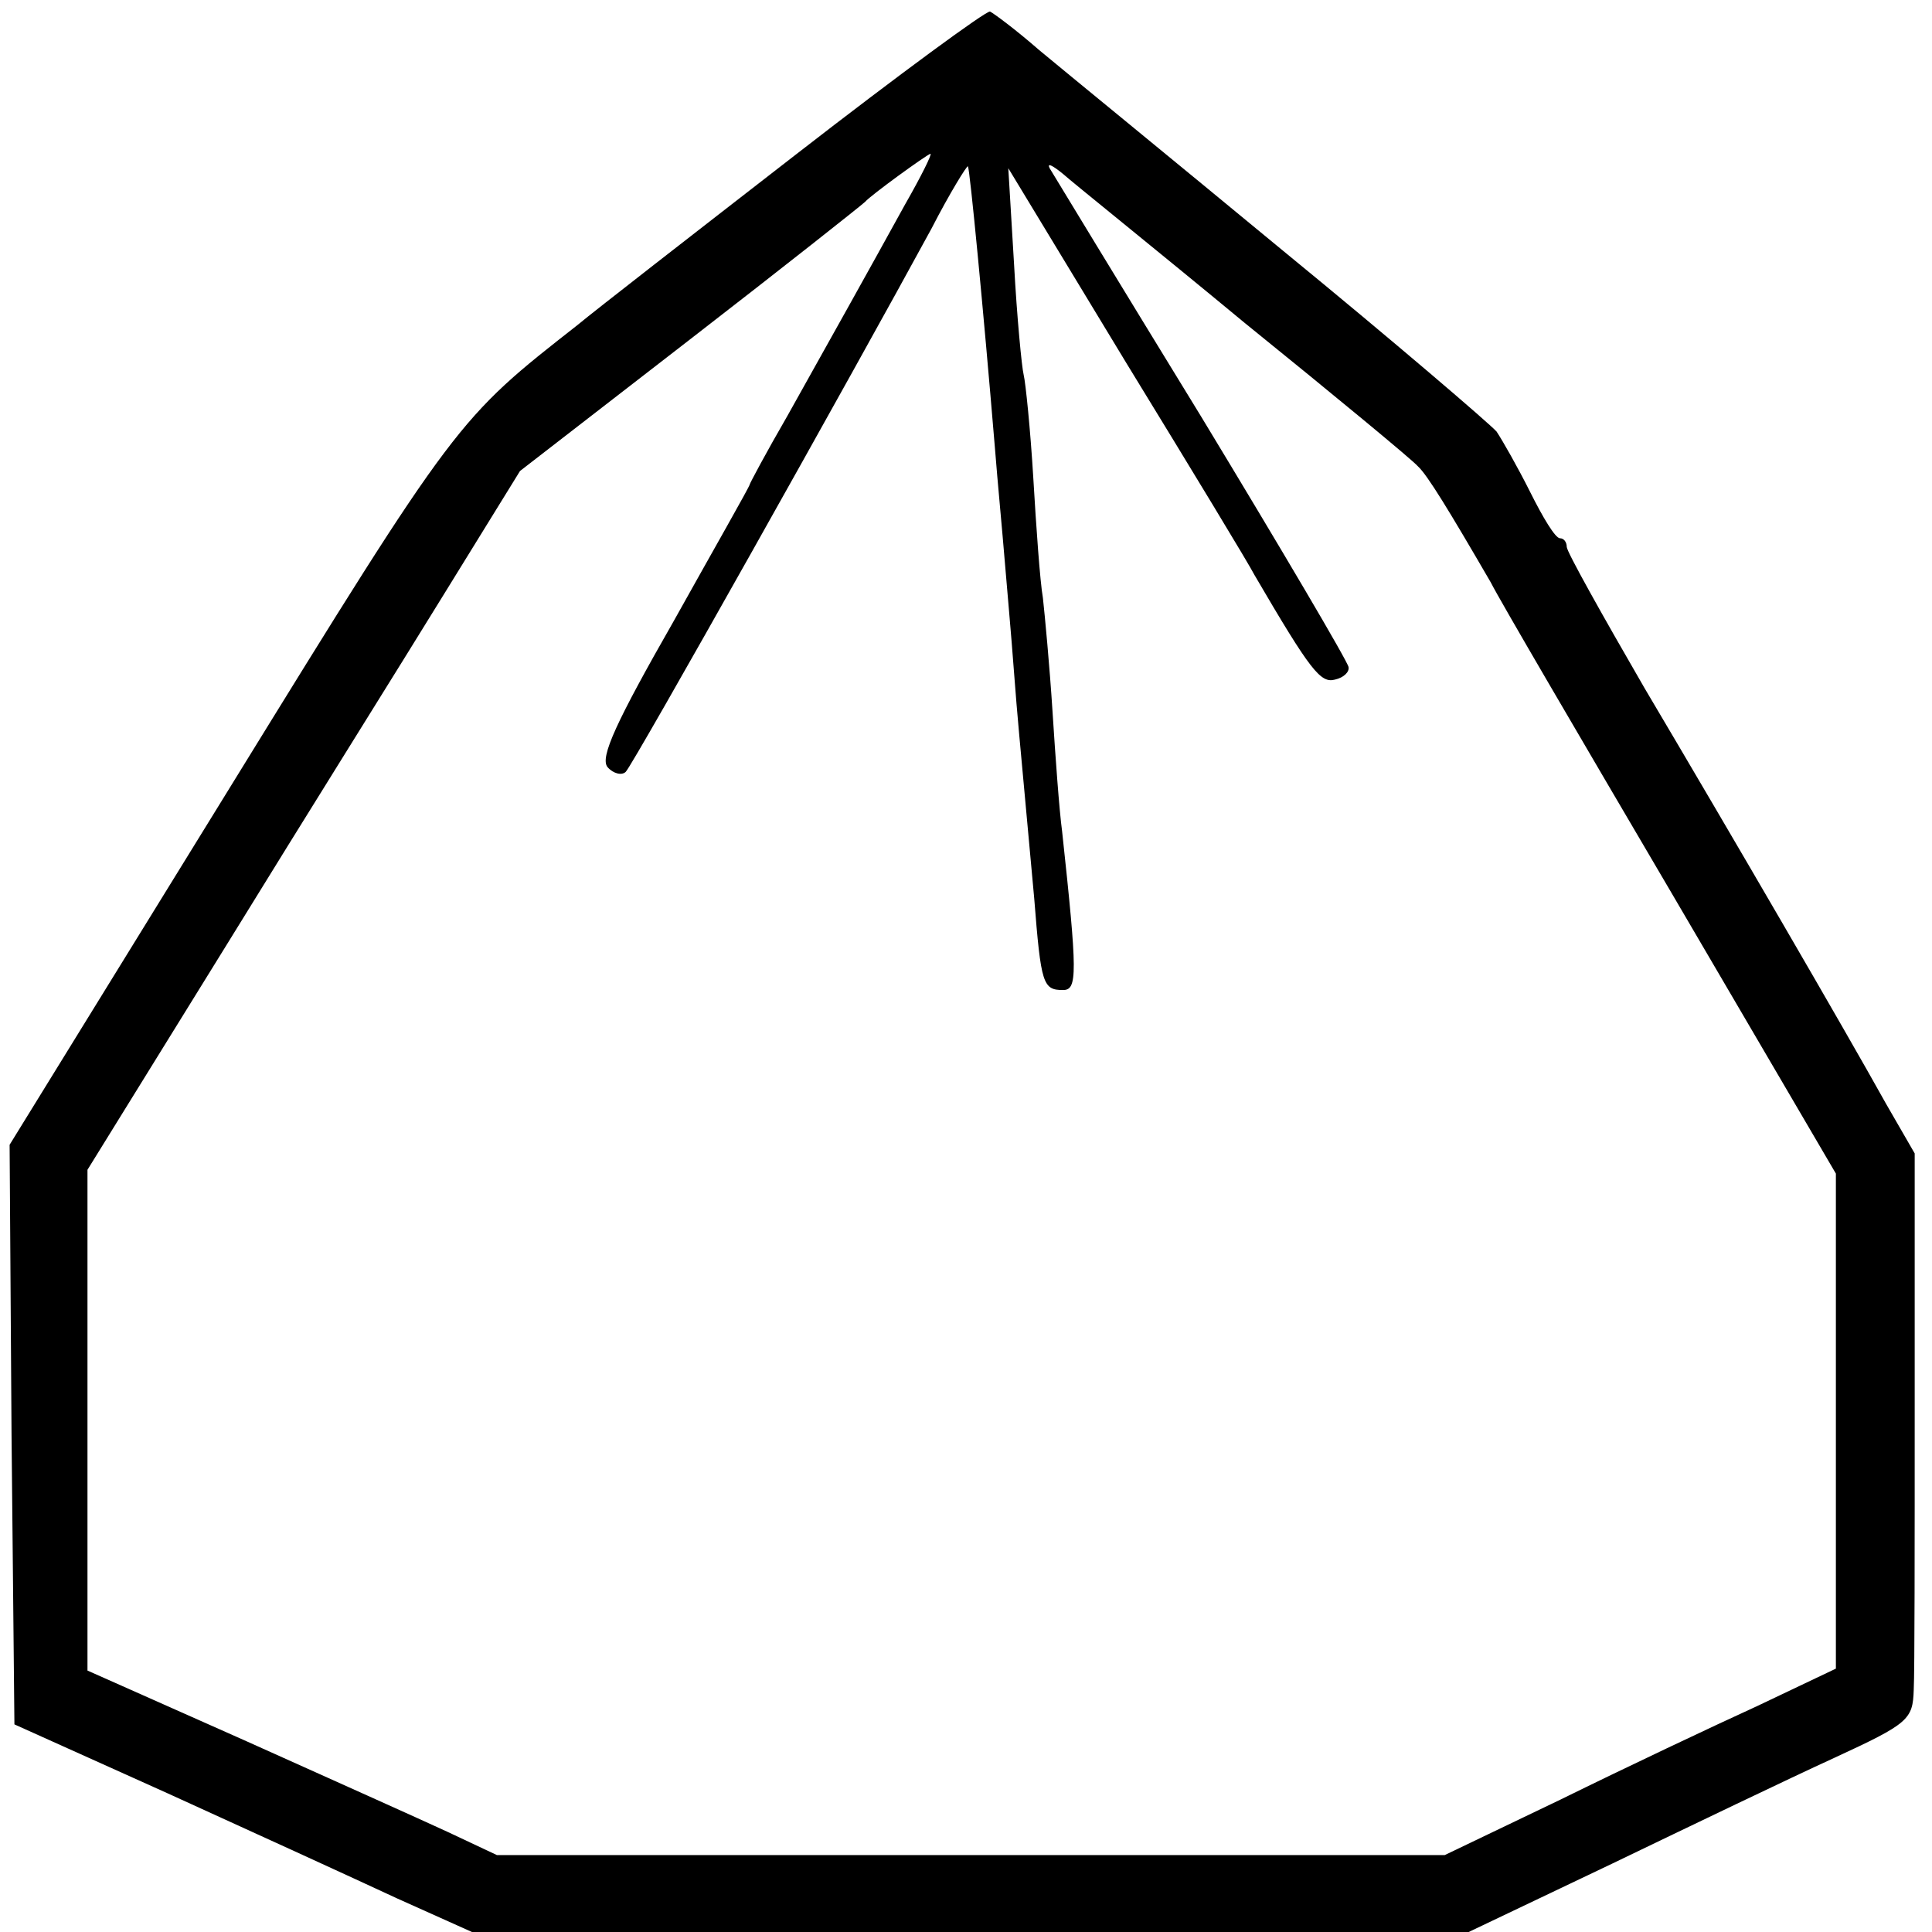 <?xml version="1.0" encoding="UTF-8" standalone="no"?>
<!DOCTYPE svg PUBLIC "-//W3C//DTD SVG 20010904//EN" "http://www.w3.org/TR/2001/REC-SVG-20010904/DTD/svg10.dtd">
<svg version="1.0" xmlns="http://www.w3.org/2000/svg" width="201pt" height="201pt" viewBox="0 0 201 201" preserveAspectRatio="xMidYMid meet">
<g transform="translate(0,201) scale(0.1,-0.1)" fill="#000000" stroke="none">
<path d="M829 1850 c-107 -83 -210 -163 -228 -178 -125 -98 -125 -97 -361 -480 l-230 -373 2 -301 3 -302 160 -72 c88 -40 195 -89 238 -109 l78 -35 518 0 519 0 149 71 c81 39 185 89 231 110 78 36 82 40 83 71 1 18 1 151 1 295 l0 263 -30 52 c-44 79 -158 275 -251 432 -44 76 -81 142 -81 147 0 5 -3 9 -7 9 -5 0 -18 22 -31 48 -13 26 -29 54 -35 63 -7 8 -106 93 -222 188 -115 95 -230 189 -254 209 -24 21 -47 38 -51 40 -4 1 -94 -65 -201 -148z m113 -52 c-38 -69 -76 -137 -123 -221 -22 -38 -39 -70 -39 -71 0 -2 -36 -65 -79 -142 -60 -105 -77 -142 -69 -152 6 -7 15 -9 19 -5 8 8 237 416 318 565 19 37 37 66 38 65 2 -3 16 -148 28 -292 3 -38 8 -90 10 -115 2 -25 7 -79 10 -120 3 -41 8 -93 10 -115 2 -22 7 -76 11 -120 7 -89 9 -95 30 -95 15 0 15 17 -1 165 -3 22 -7 78 -10 125 -3 47 -8 100 -10 118 -3 17 -7 74 -10 125 -3 50 -8 99 -10 107 -2 8 -7 60 -10 115 l-6 100 123 -203 c68 -111 128 -210 133 -220 59 -101 69 -113 84 -109 9 2 15 8 14 13 -1 6 -70 123 -153 260 -84 137 -155 254 -158 259 -3 6 3 3 14 -6 10 -9 96 -78 189 -155 94 -76 175 -143 180 -149 10 -9 33 -47 76 -121 9 -18 94 -163 188 -323 l171 -292 0 -258 0 -257 -82 -39 c-46 -21 -137 -64 -204 -97 l-121 -58 -493 0 -493 0 -51 24 c-28 13 -124 56 -213 96 l-162 72 0 261 0 260 146 236 c80 130 182 293 225 363 l79 128 177 137 c97 75 179 140 182 143 6 7 64 49 68 50 2 0 -10 -24 -26 -52z"/>
</g>
</svg>